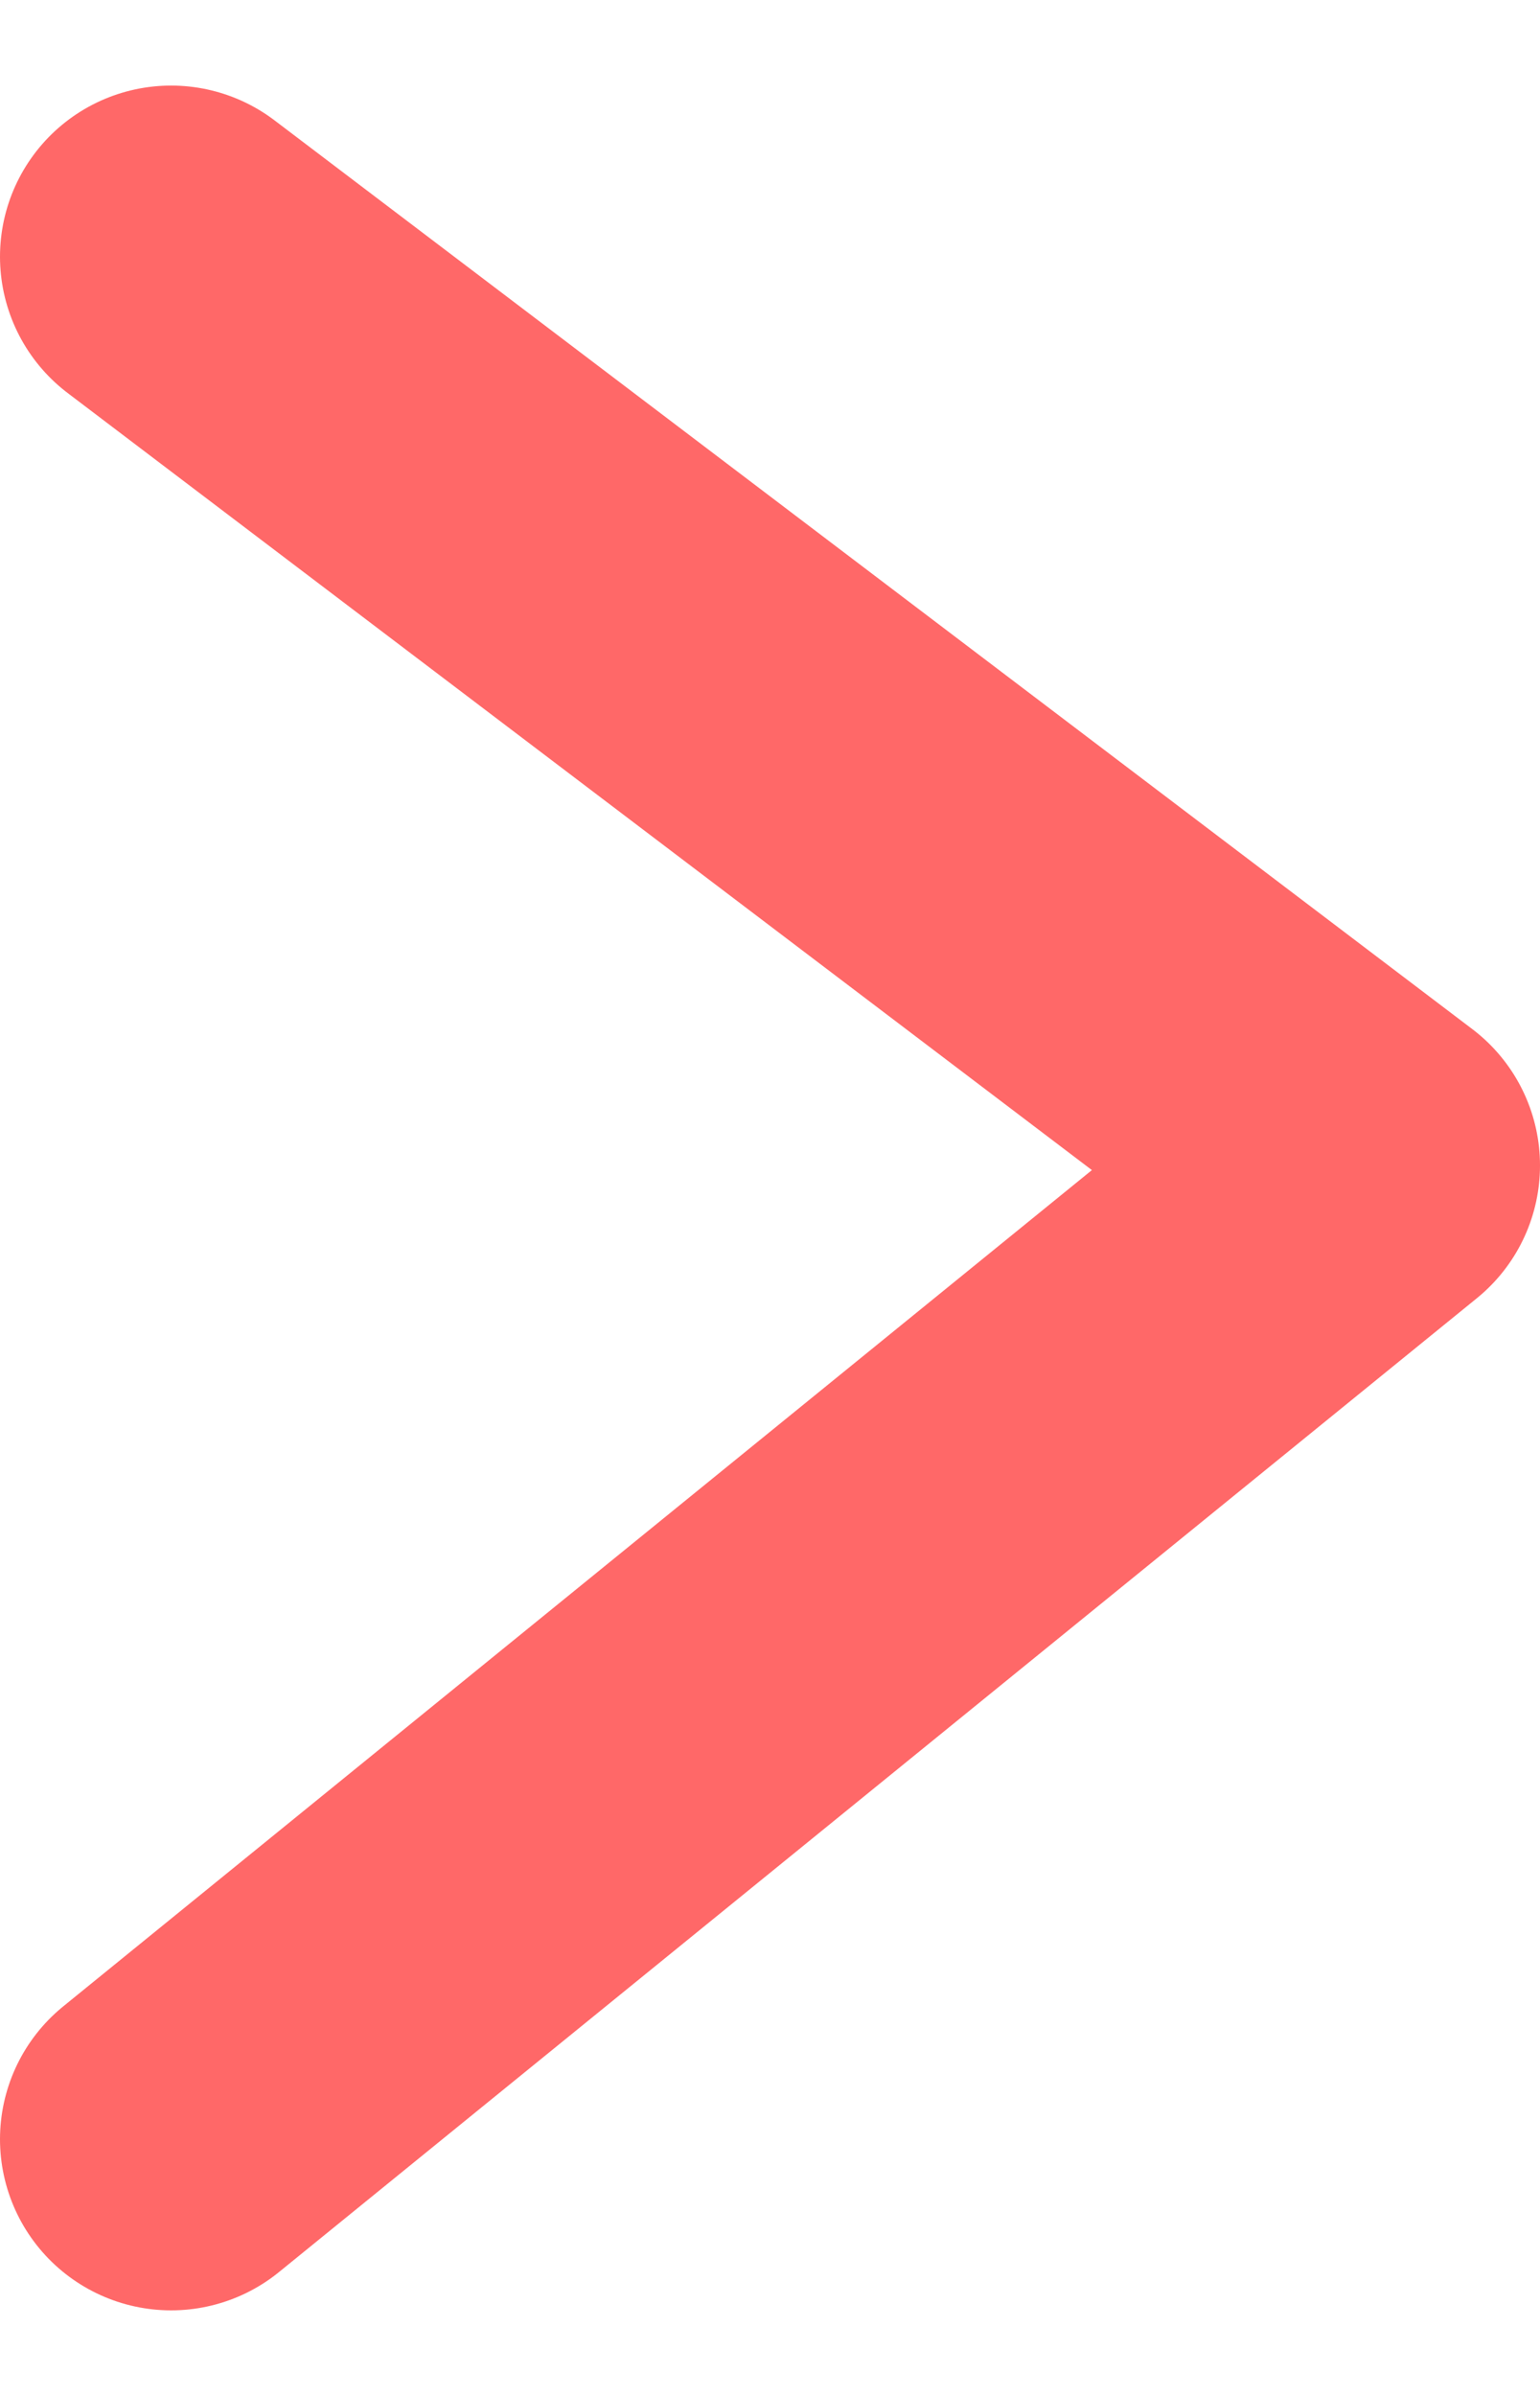 <svg width="9" height="14" viewBox="0 0 9 14" fill="none" xmlns="http://www.w3.org/2000/svg">
<path d="M1 1.5L8 6.81L1 12.5" stroke="#FF6868" stroke-width="2" stroke-linecap="round" stroke-linejoin="round"/>
</svg>
